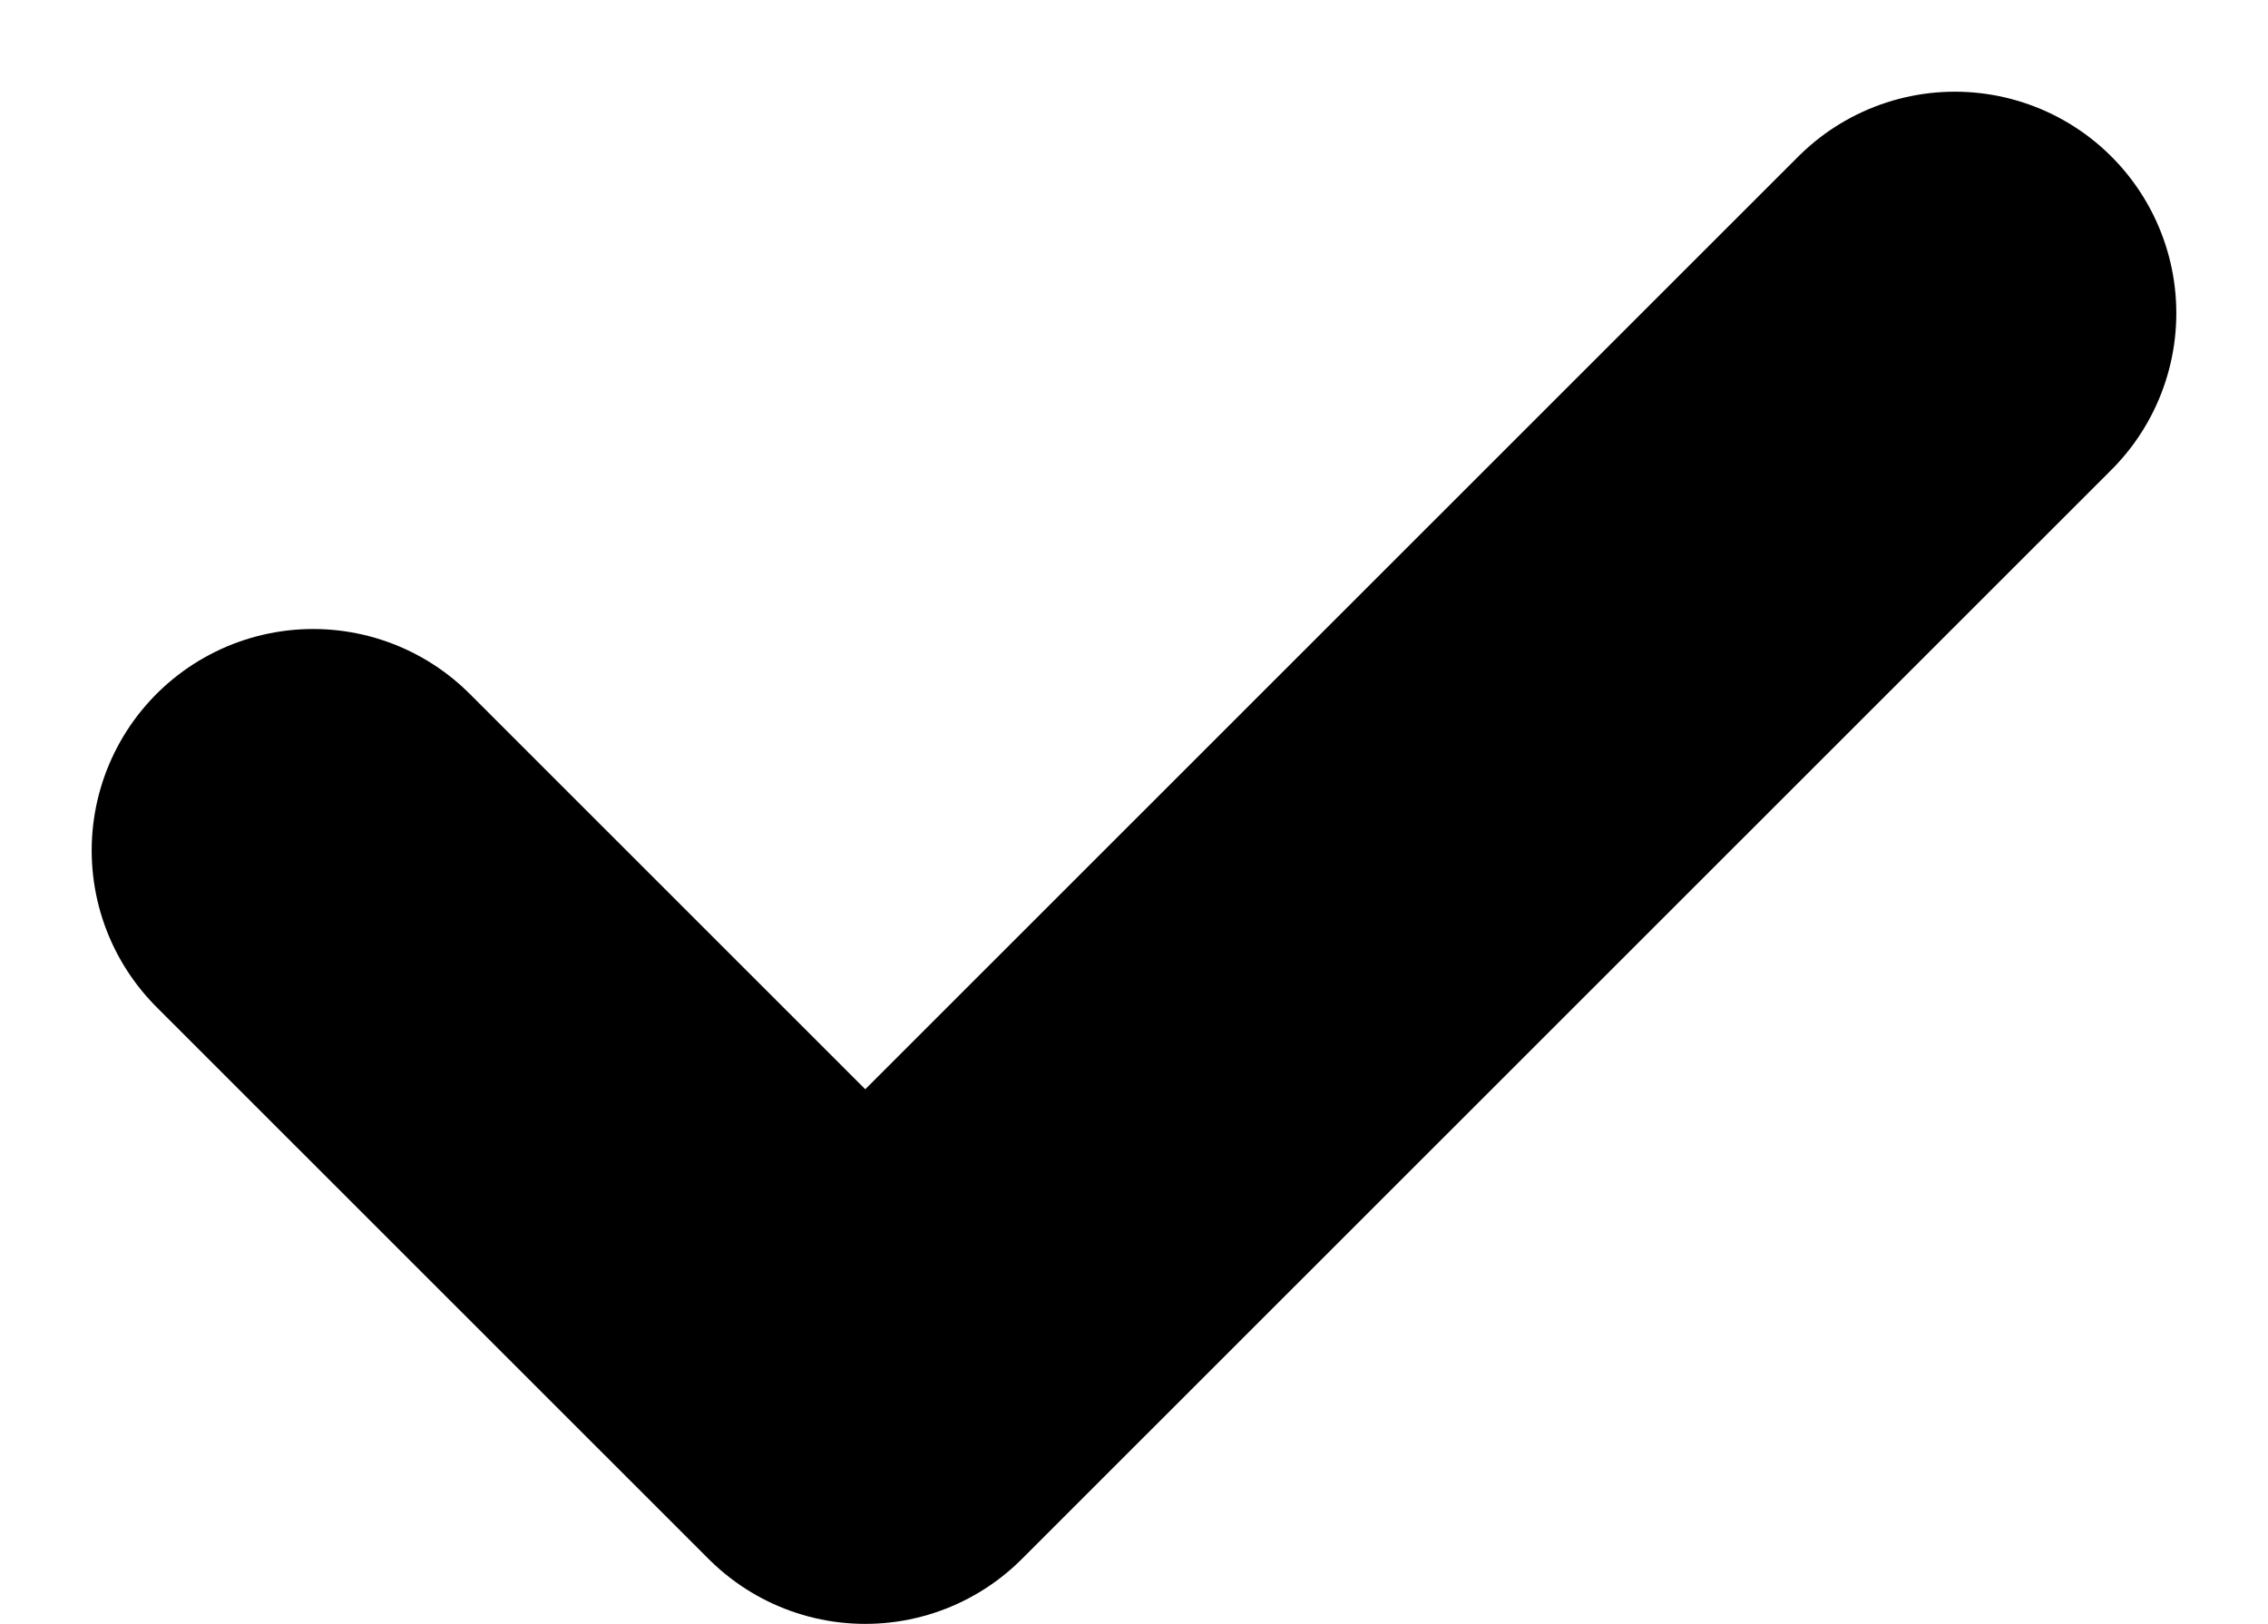 <svg xmlns="http://www.w3.org/2000/svg" width="10.241" height="7.332" viewBox="0 0 10.241 7.332">
    <path d="M1.414 3.84l2.493 2.492 4.92-4.918" fill="none" stroke="currentColor" stroke-linecap="round" stroke-linejoin="round" stroke-width="2"/>
</svg>
